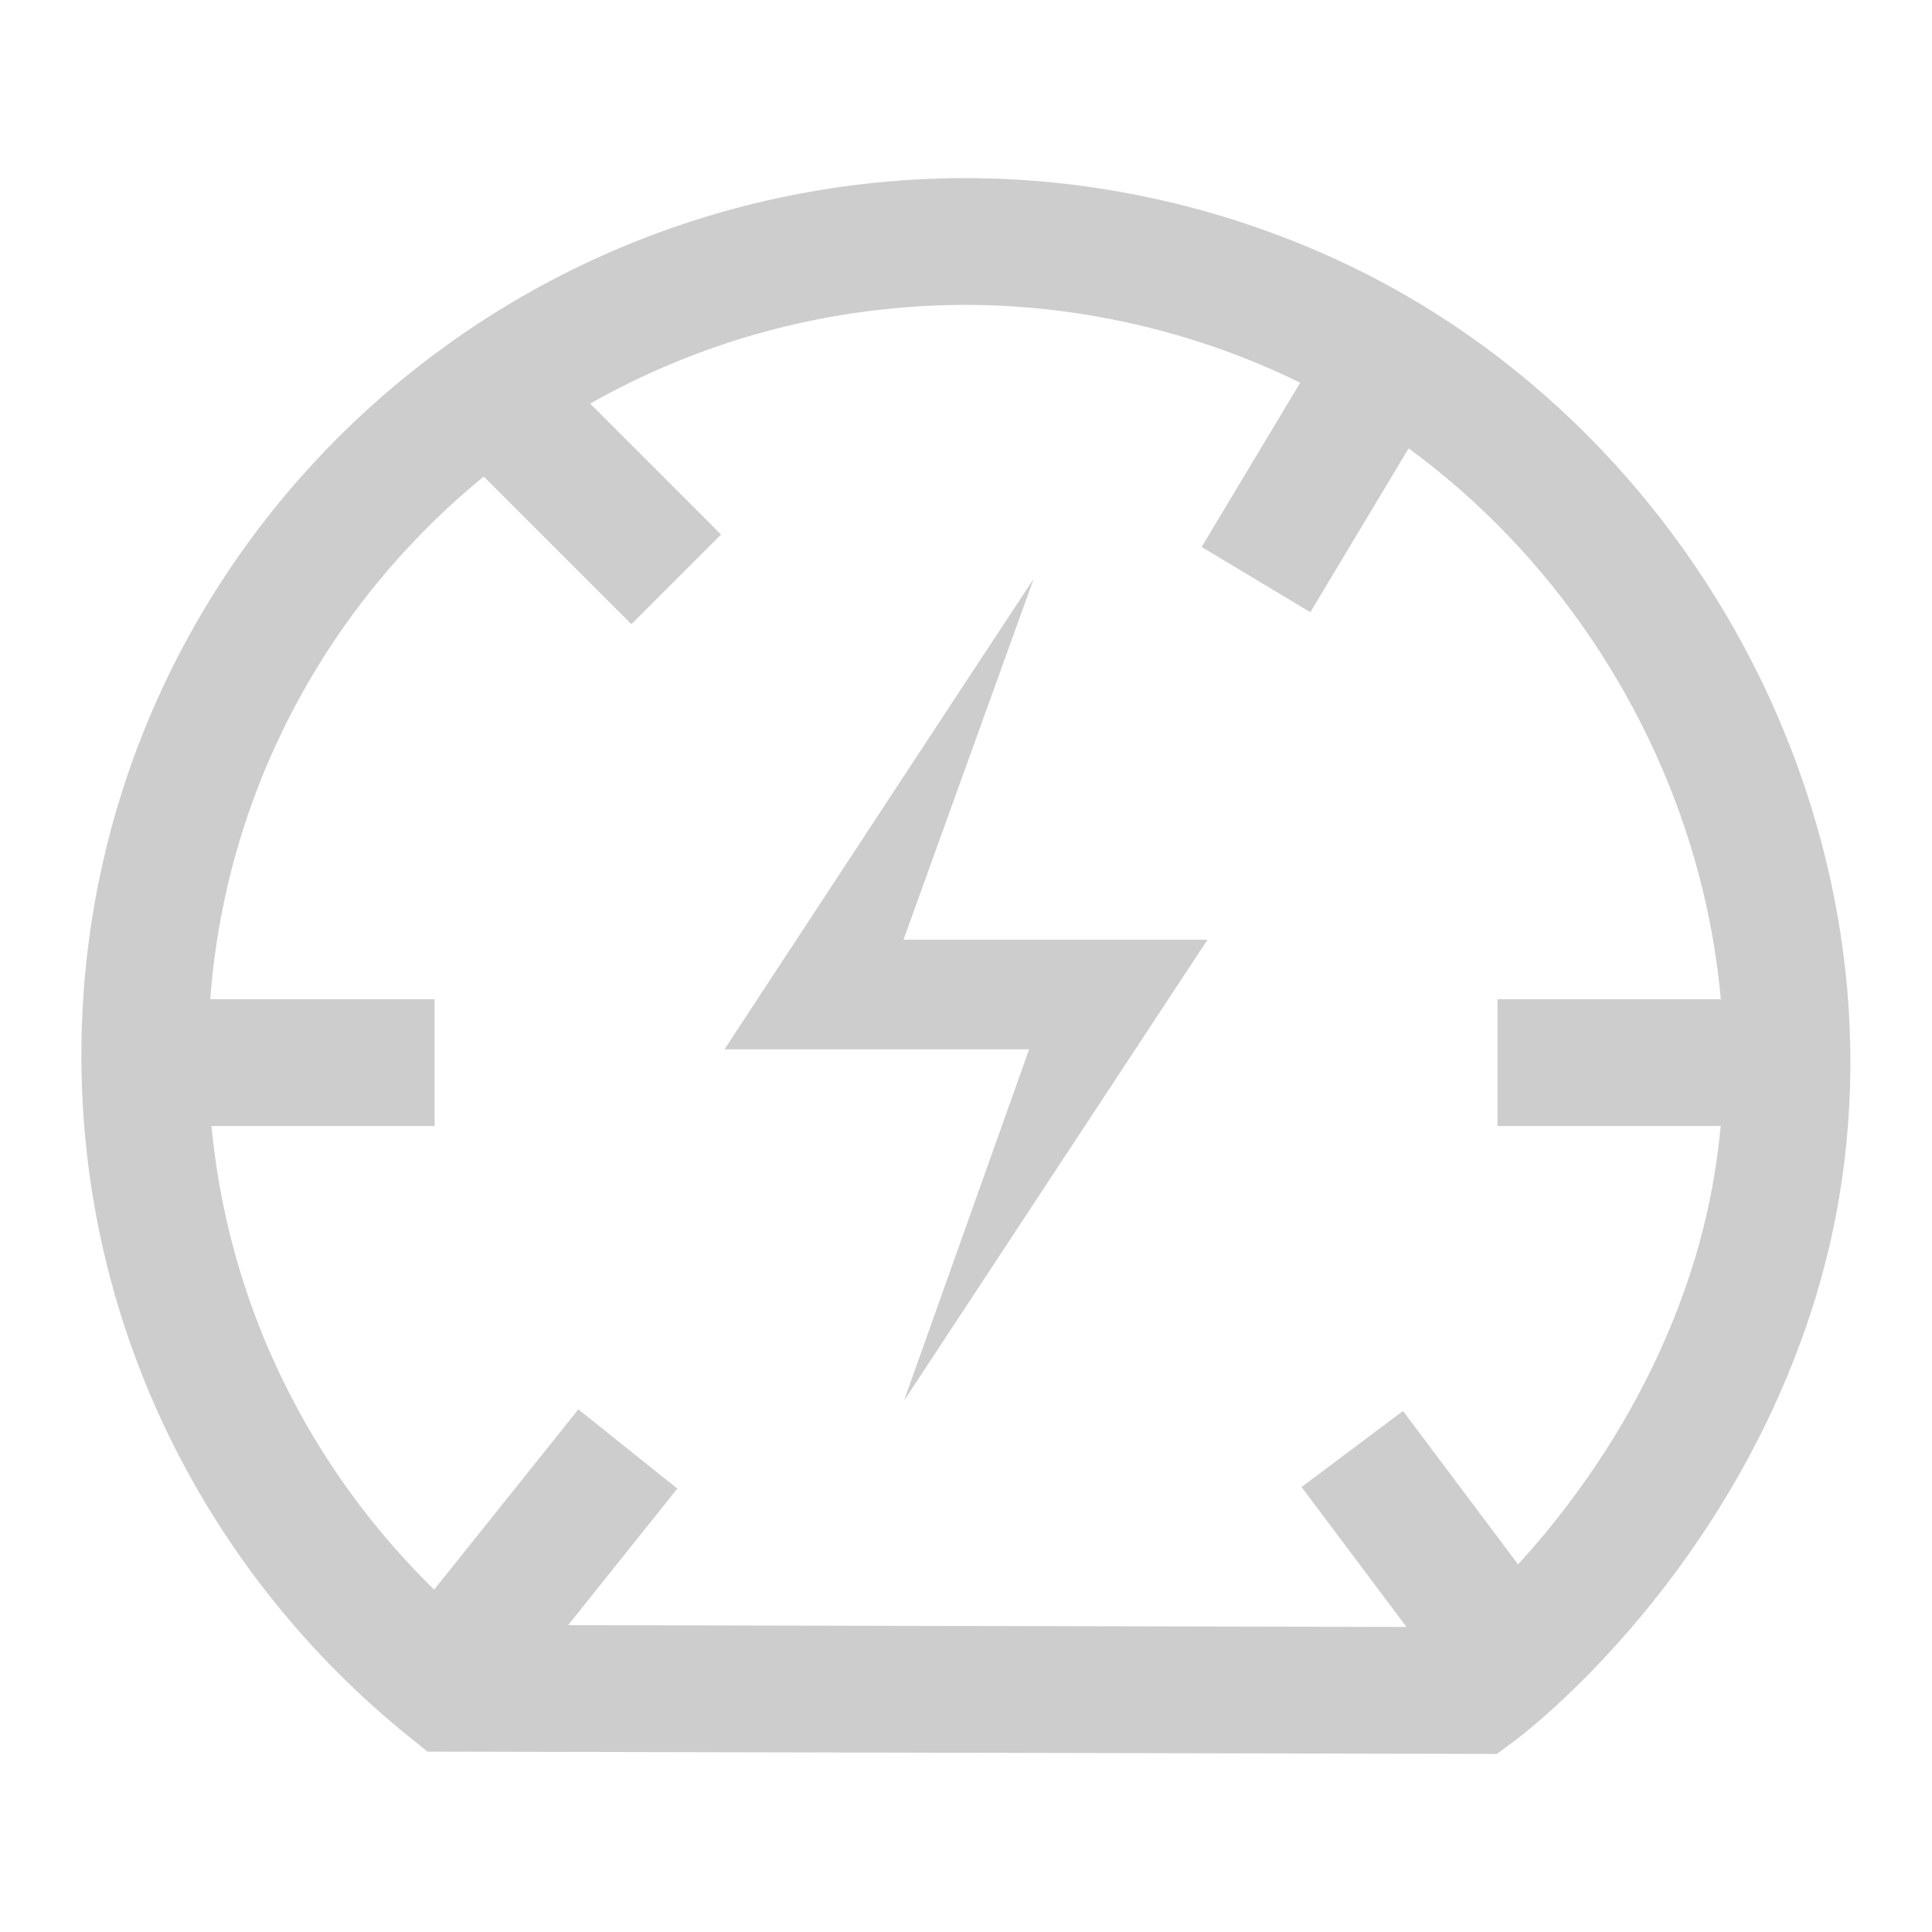 <svg width="32" height="32" viewBox="0 0 32 32" fill="none" xmlns="http://www.w3.org/2000/svg">
<path d="M28.991 21.427C30.988 15.346 27.893 8.415 22.19 5.492C20.281 4.518 18.134 4 15.988 4C8.476 4.012 2.398 10.043 2.398 17.48C2.398 21.71 4.37 25.484 7.452 27.963L24.449 28C24.449 28 27.593 25.681 28.991 21.427Z" stroke="#CDCDCD" stroke-width="2.1" stroke-miterlimit="10"/>
<path d="M2.398 17.6H7.198" stroke="#CDCDCD" stroke-width="2.1" stroke-miterlimit="10"/>
<path d="M23.203 5.6L20.803 9.6" stroke="#CDCDCD" stroke-width="2.1" stroke-miterlimit="10"/>
<path d="M8 6.396L11.2 9.596" stroke="#CDCDCD" stroke-width="2.1" stroke-miterlimit="10"/>
<path d="M29.603 17.6H24.803" stroke="#CDCDCD" stroke-width="2.1" stroke-miterlimit="10"/>
<path d="M24.798 27.2L22.398 24" stroke="#CDCDCD" stroke-width="2.1" stroke-miterlimit="10"/>
<path d="M7.199 28L10.399 24" stroke="#CDCDCD" stroke-width="2.1" stroke-miterlimit="10"/>
<path d="M17.112 9.612L14.489 16.884L13.68 15.565H20C19.48 16.351 15.589 22.268 14.973 23.2L17.511 16.073L18.32 17.38C17.124 17.38 13.124 17.38 12 17.38C12.508 16.605 16.495 10.531 17.112 9.6V9.612Z" fill="#CDCDCD"/>
</svg>
